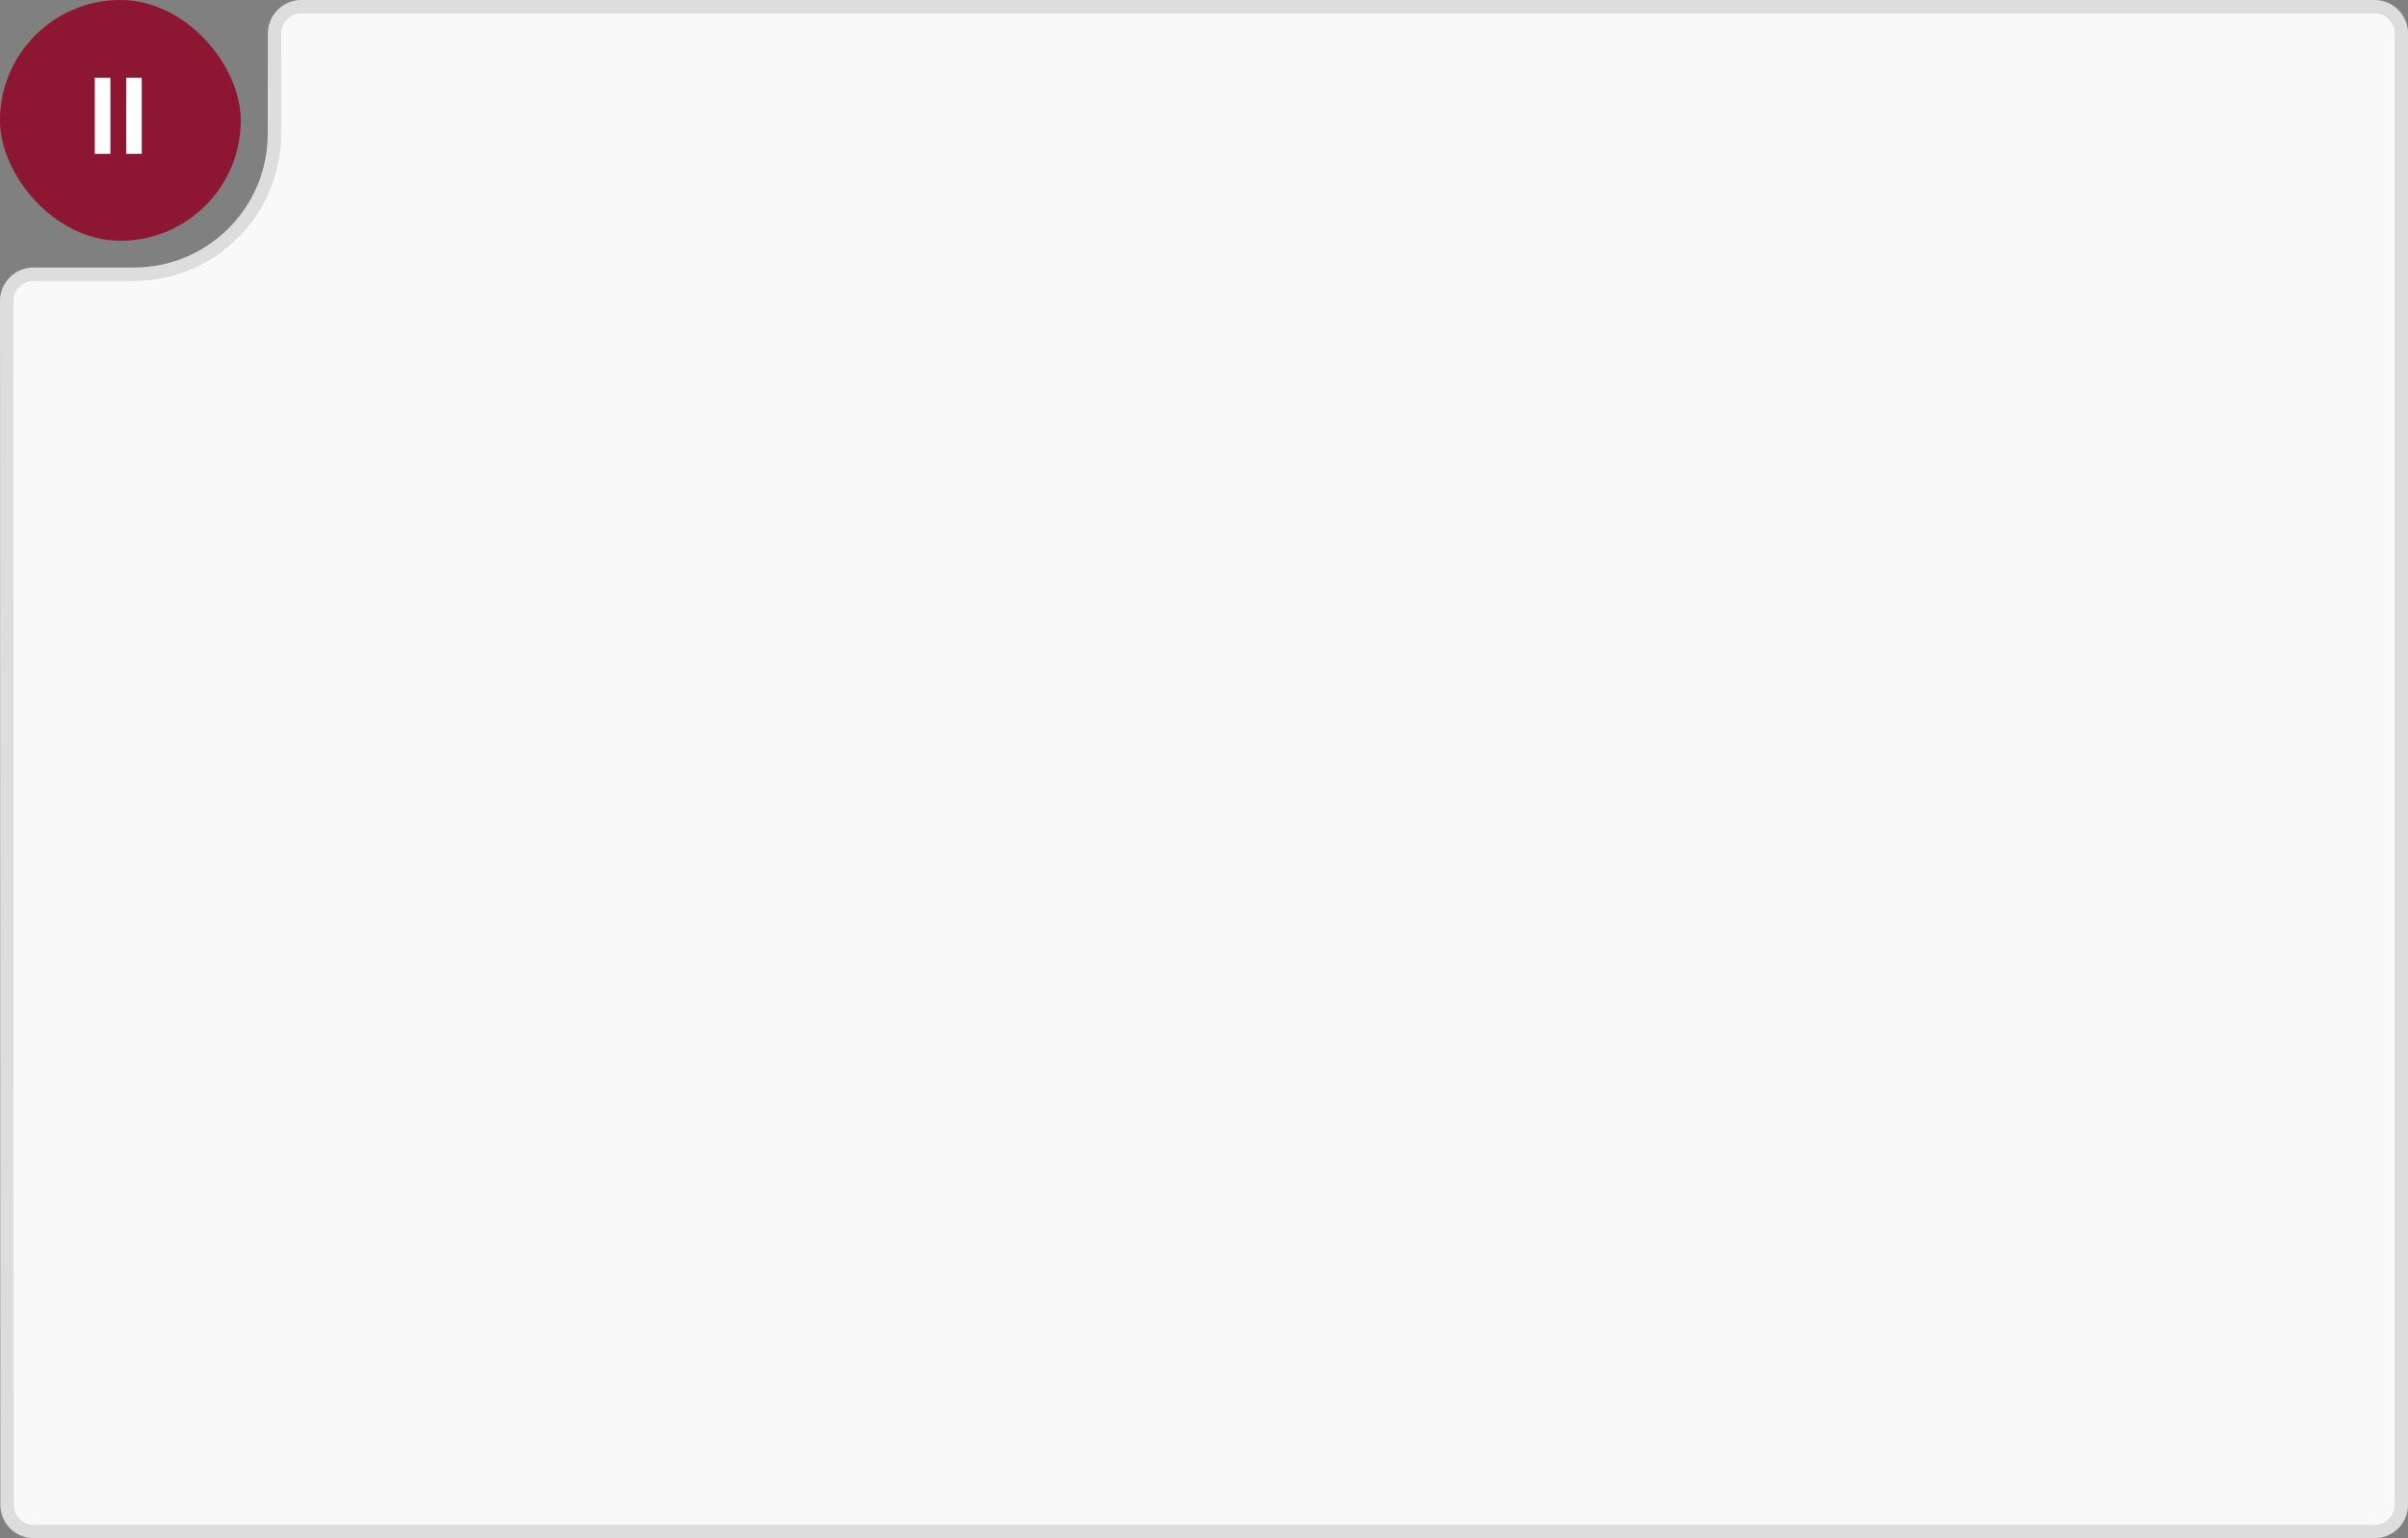 <?xml version="1.0" encoding="UTF-8"?> <svg xmlns="http://www.w3.org/2000/svg" width="360" height="230" viewBox="0 0 360 230" fill="none"><rect x="0" y="0" width="360" height="230" fill="#808080" stroke="none"/><rect width="36" height="36" rx="18" fill="#8D1733"></rect><path d="M16.508 11.625V23H14.172V11.625H16.508ZM21.195 11.625V23H18.859V11.625H21.195Z" fill="white"></path><path d="M5.001 41H20.027C31.614 41 41.011 31.615 41.027 20.029L41.048 4.995C41.051 2.788 42.841 1 45.048 1H355C357.209 1 359 2.791 359 5V225C359 227.209 357.209 229 355 229H5.053C2.844 229 1.054 227.21 1.053 225.001L1.001 45.001C1.001 42.792 2.792 41 5.001 41Z" fill="#F9F9F9" stroke="#DDDDDD" stroke-width="2"></path></svg> 